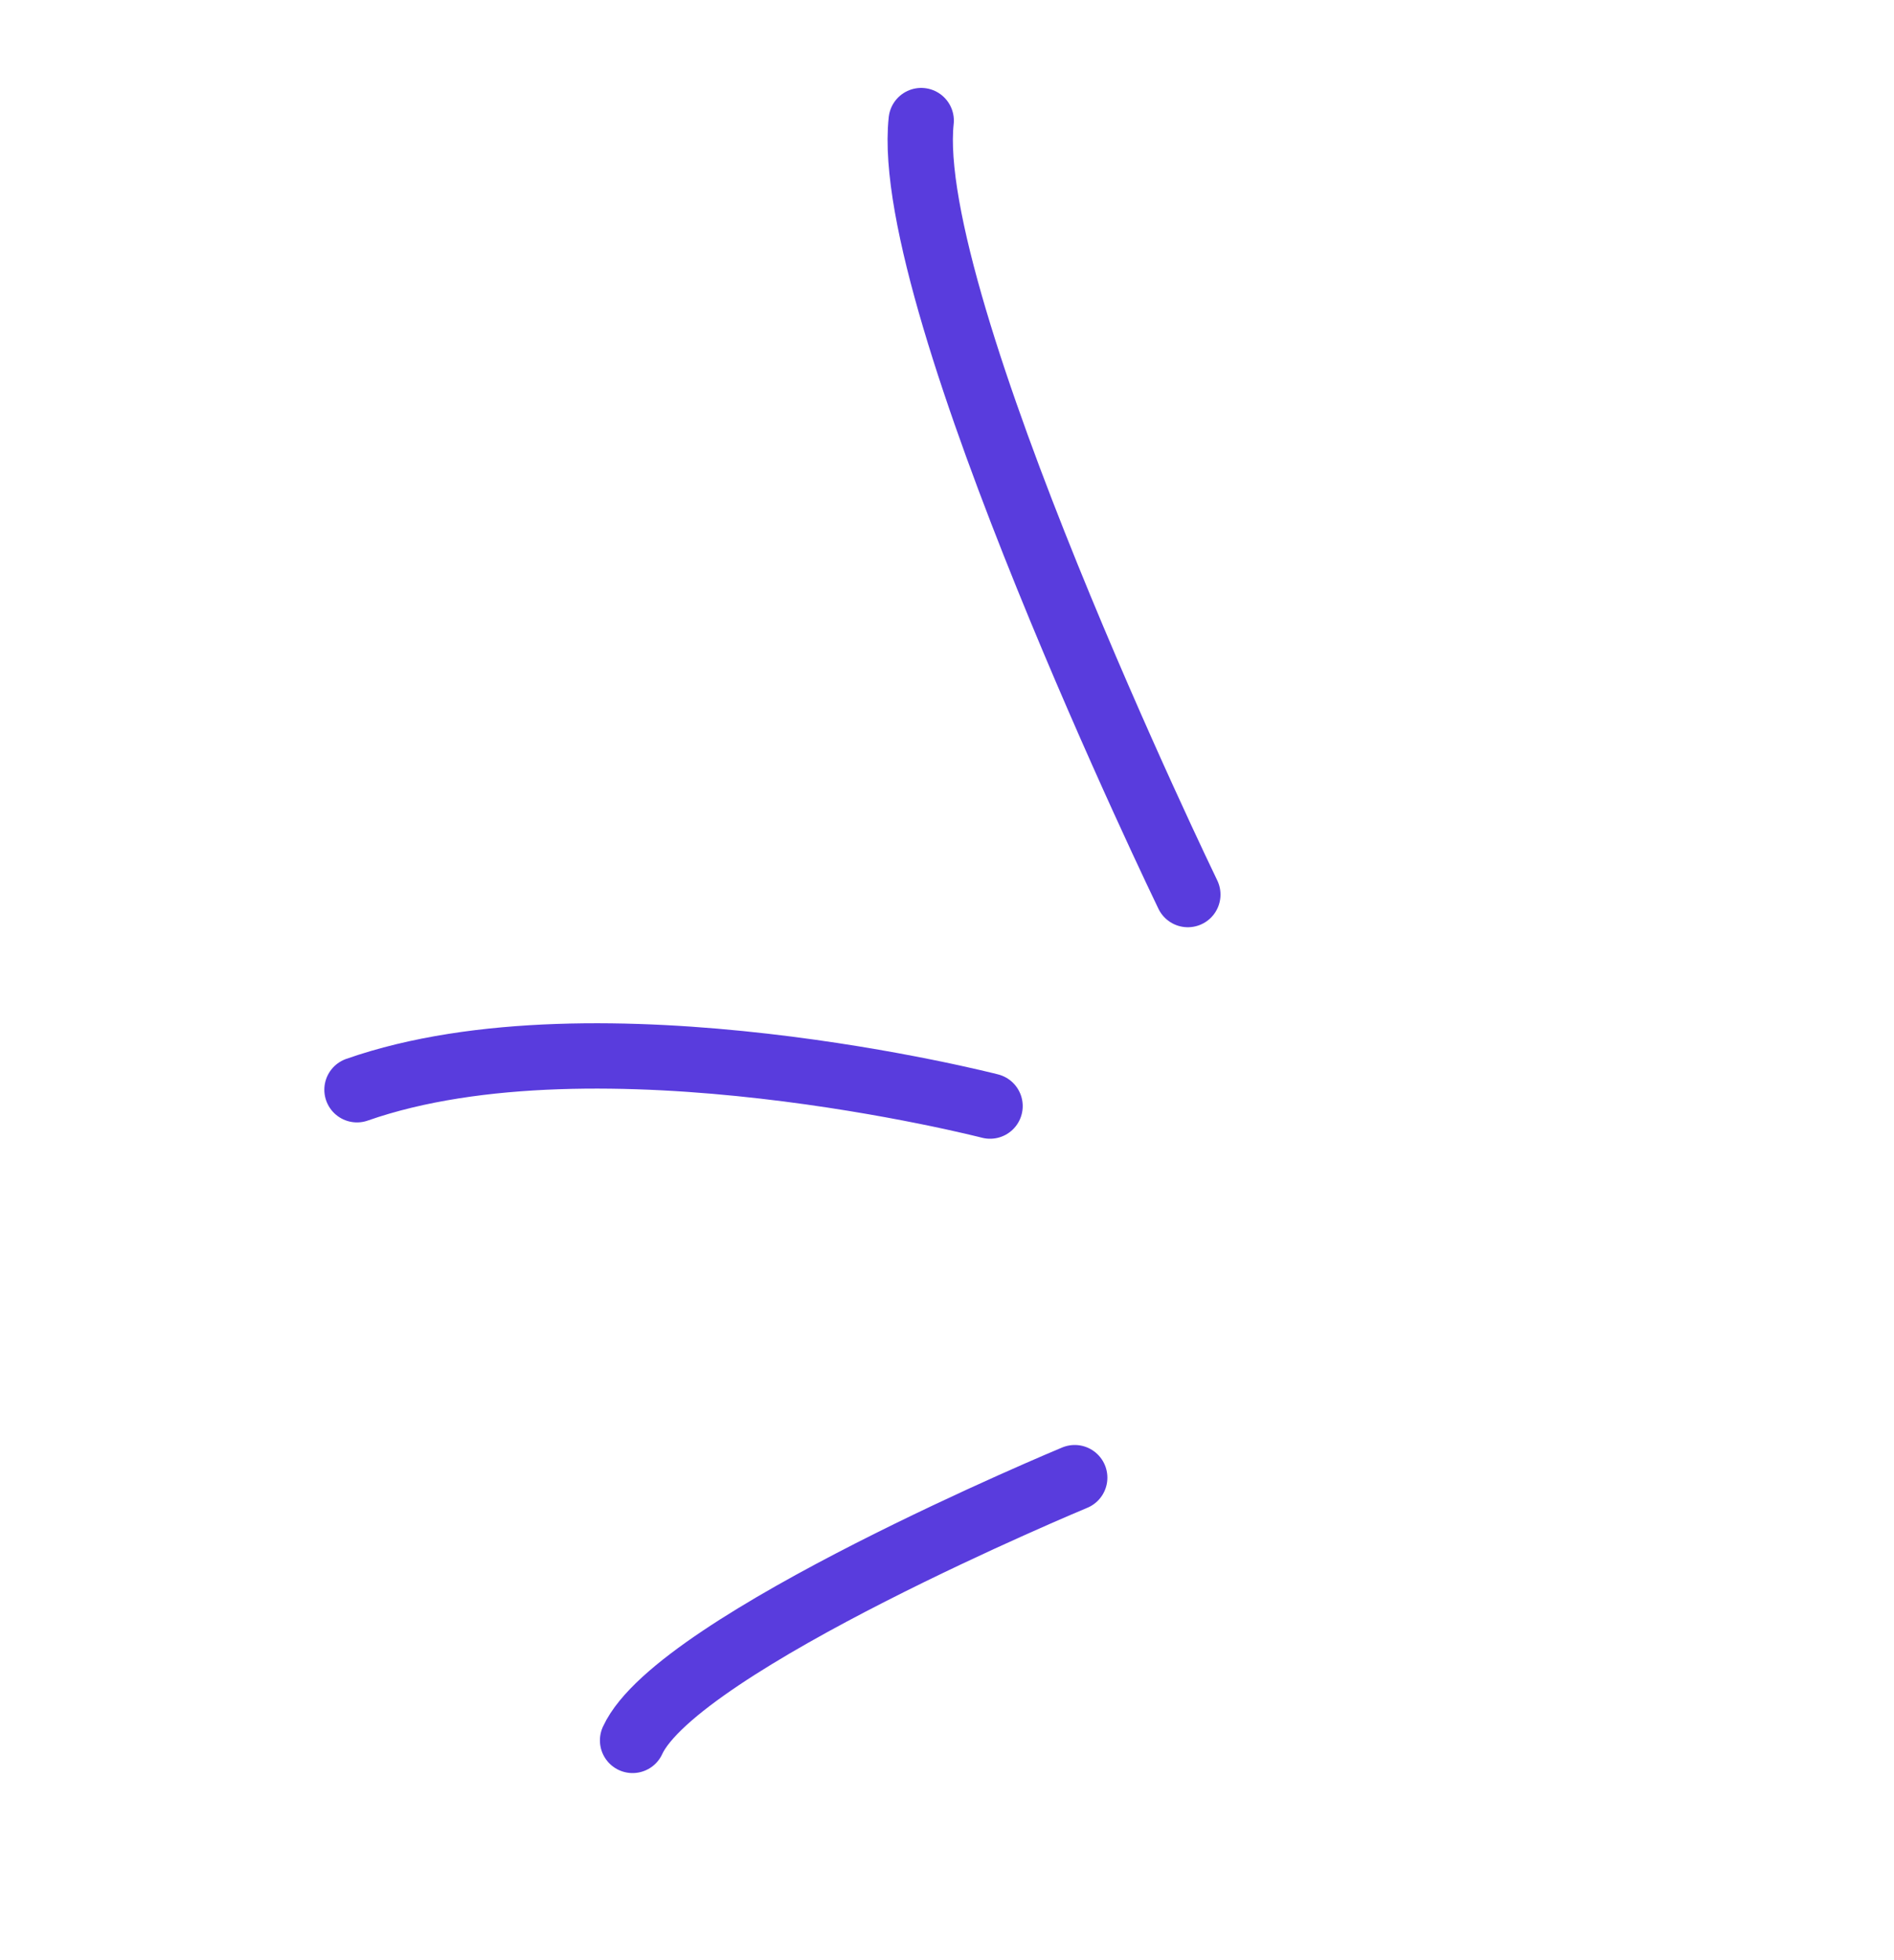 <?xml version="1.0" encoding="UTF-8"?> <svg xmlns="http://www.w3.org/2000/svg" width="87" height="90" viewBox="0 0 87 90" fill="none"> <path d="M45.478 50.785C45.478 50.785 27.494 46.149 16.398 50.035" stroke="#593CDD" stroke-width="3" stroke-linecap="round"></path> <path d="M54.563 41.074C54.563 41.074 41.408 13.918 42.315 5.537" stroke="#593CDD" stroke-width="3" stroke-linecap="round"></path> <path d="M49.367 67.846C49.367 67.846 31.115 75.425 29.057 79.91" stroke="#593CDD" stroke-width="3" stroke-linecap="round"></path> </svg> 